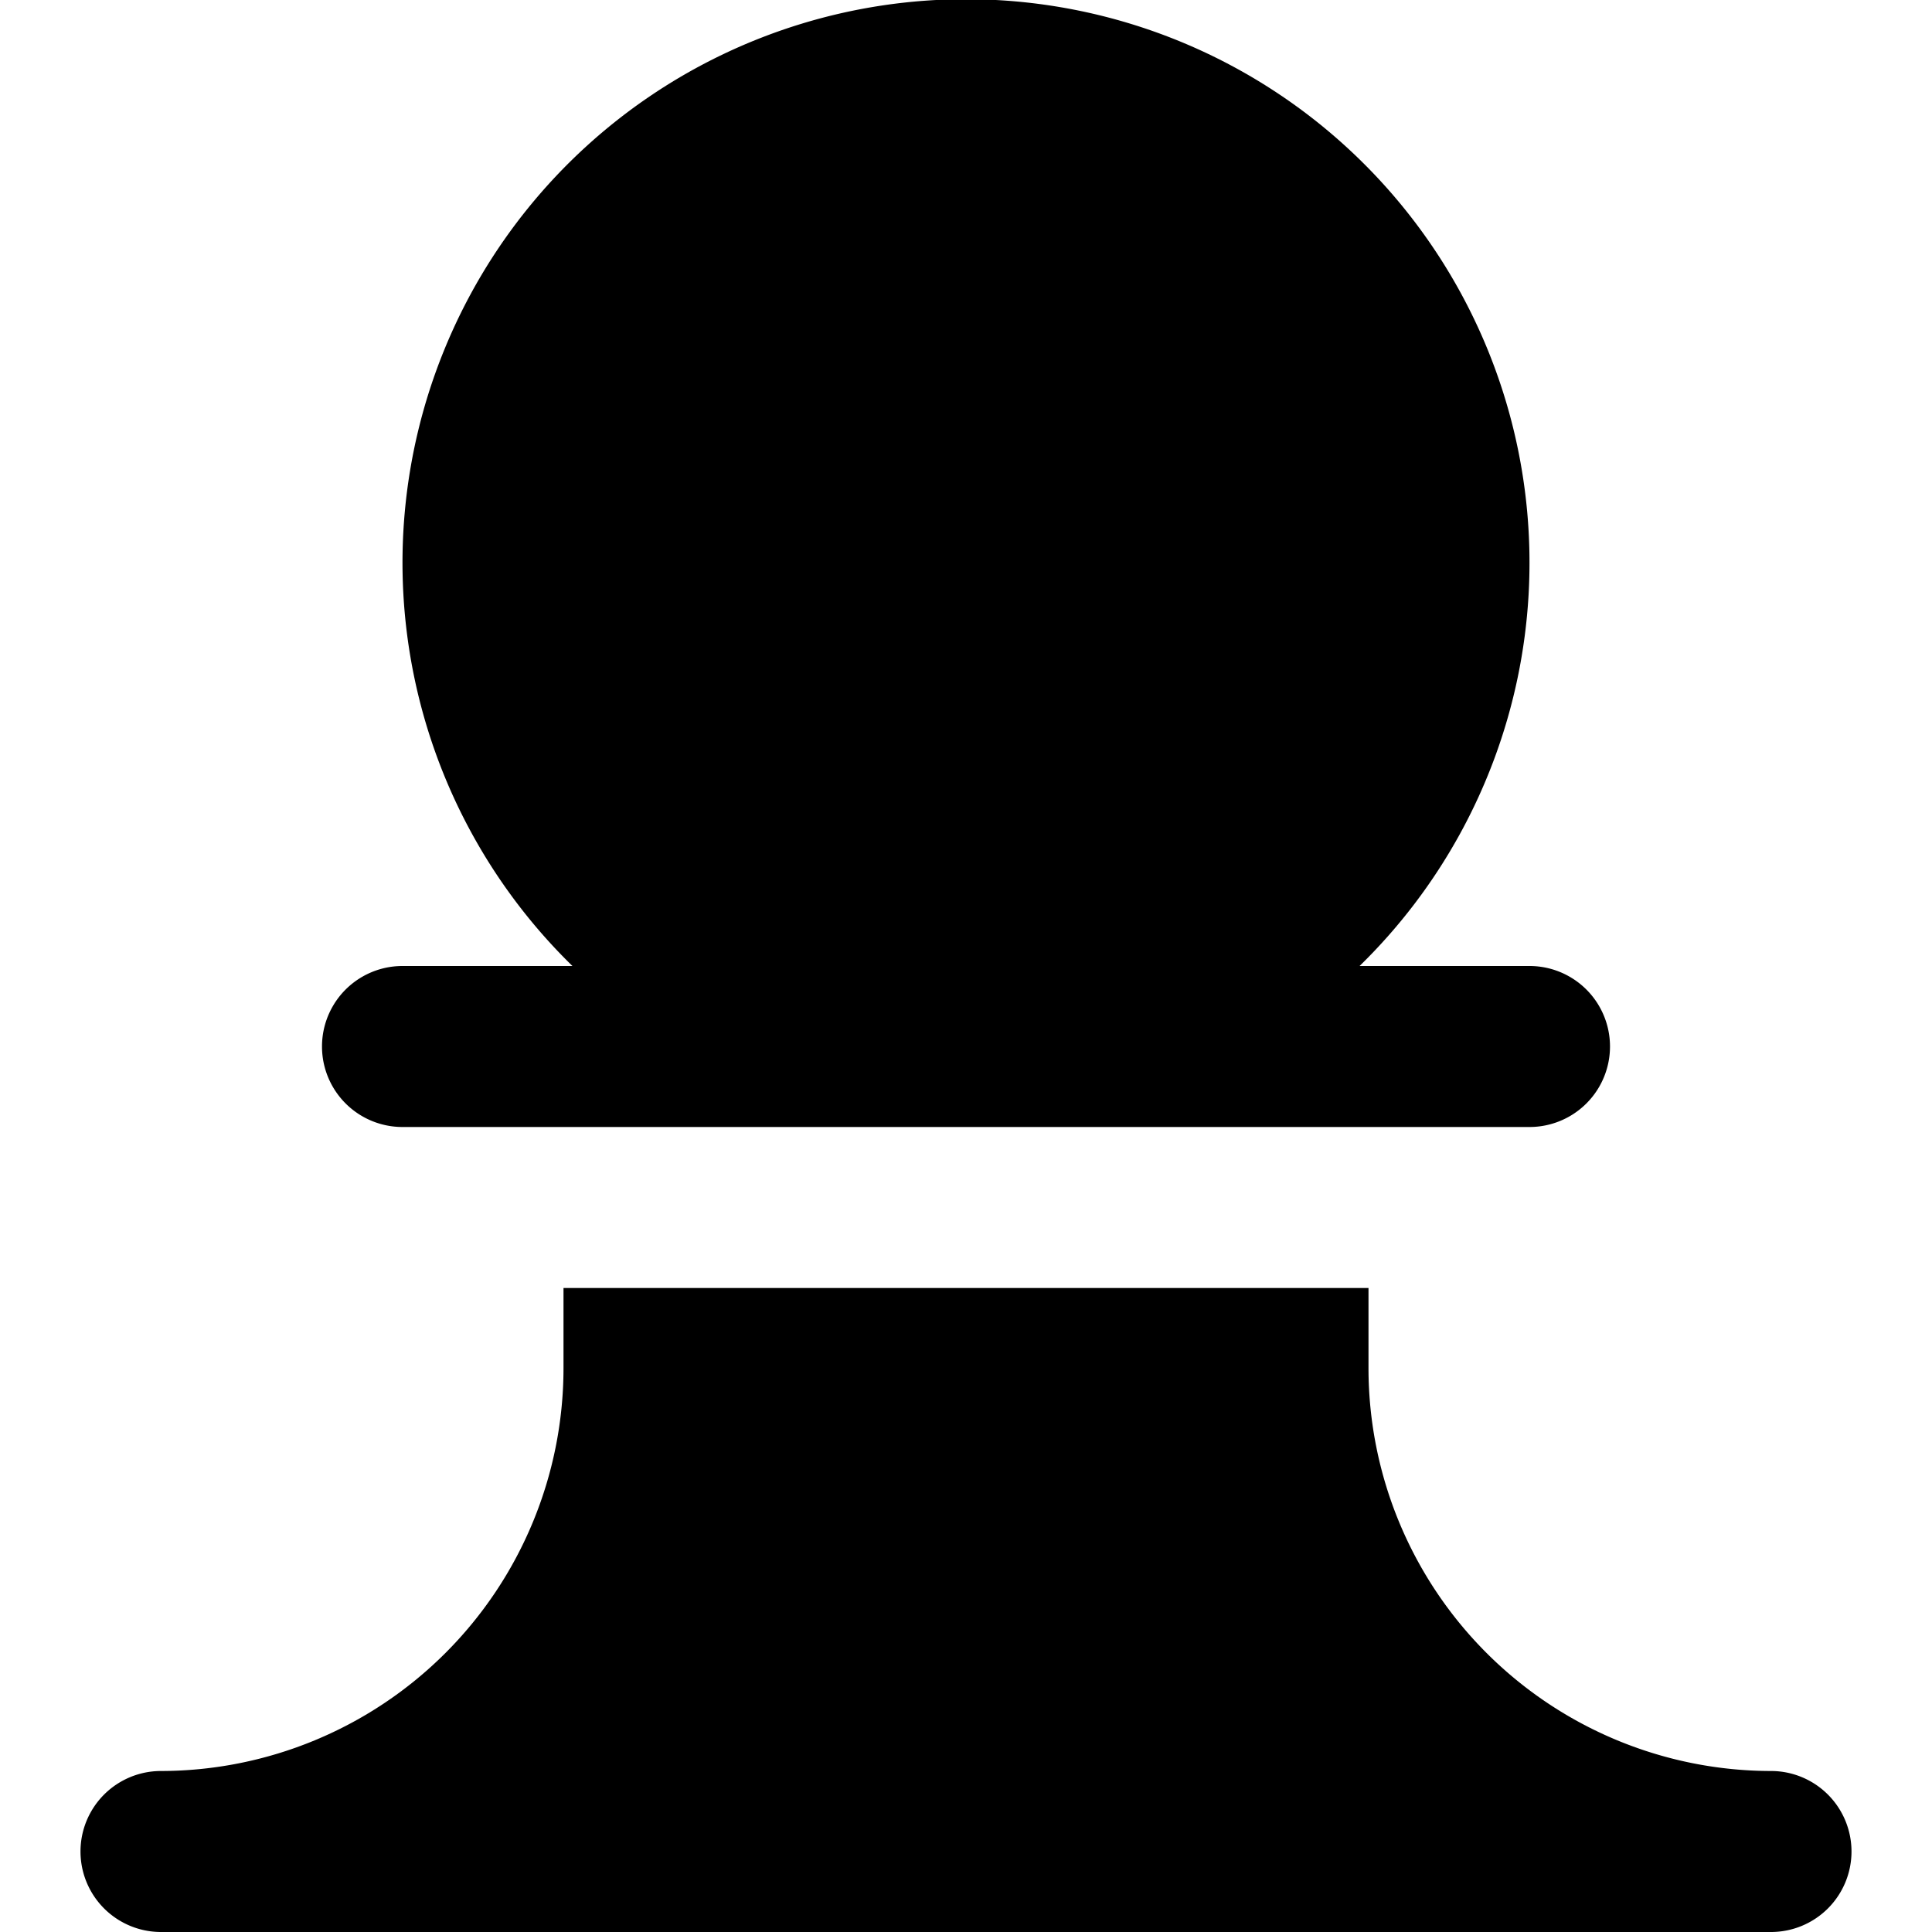 <?xml version="1.0" encoding="UTF-8"?>
<svg xmlns="http://www.w3.org/2000/svg" id="Layer_1" data-name="Layer 1" viewBox="0 0 24 24" width="512" height="512"><path d="M23,23a1,1,0,0,1-1,1H2a1,1,0,0,1,0-2,5.006,5.006,0,0,0,5-5V16H17v1a5.006,5.006,0,0,0,5,5A1,1,0,0,1,23,23ZM5,14H19a1,1,0,0,0,0-2H16.889a7,7,0,1,0-9.778,0H5a1,1,0,0,0,0,2Z"/></svg>
